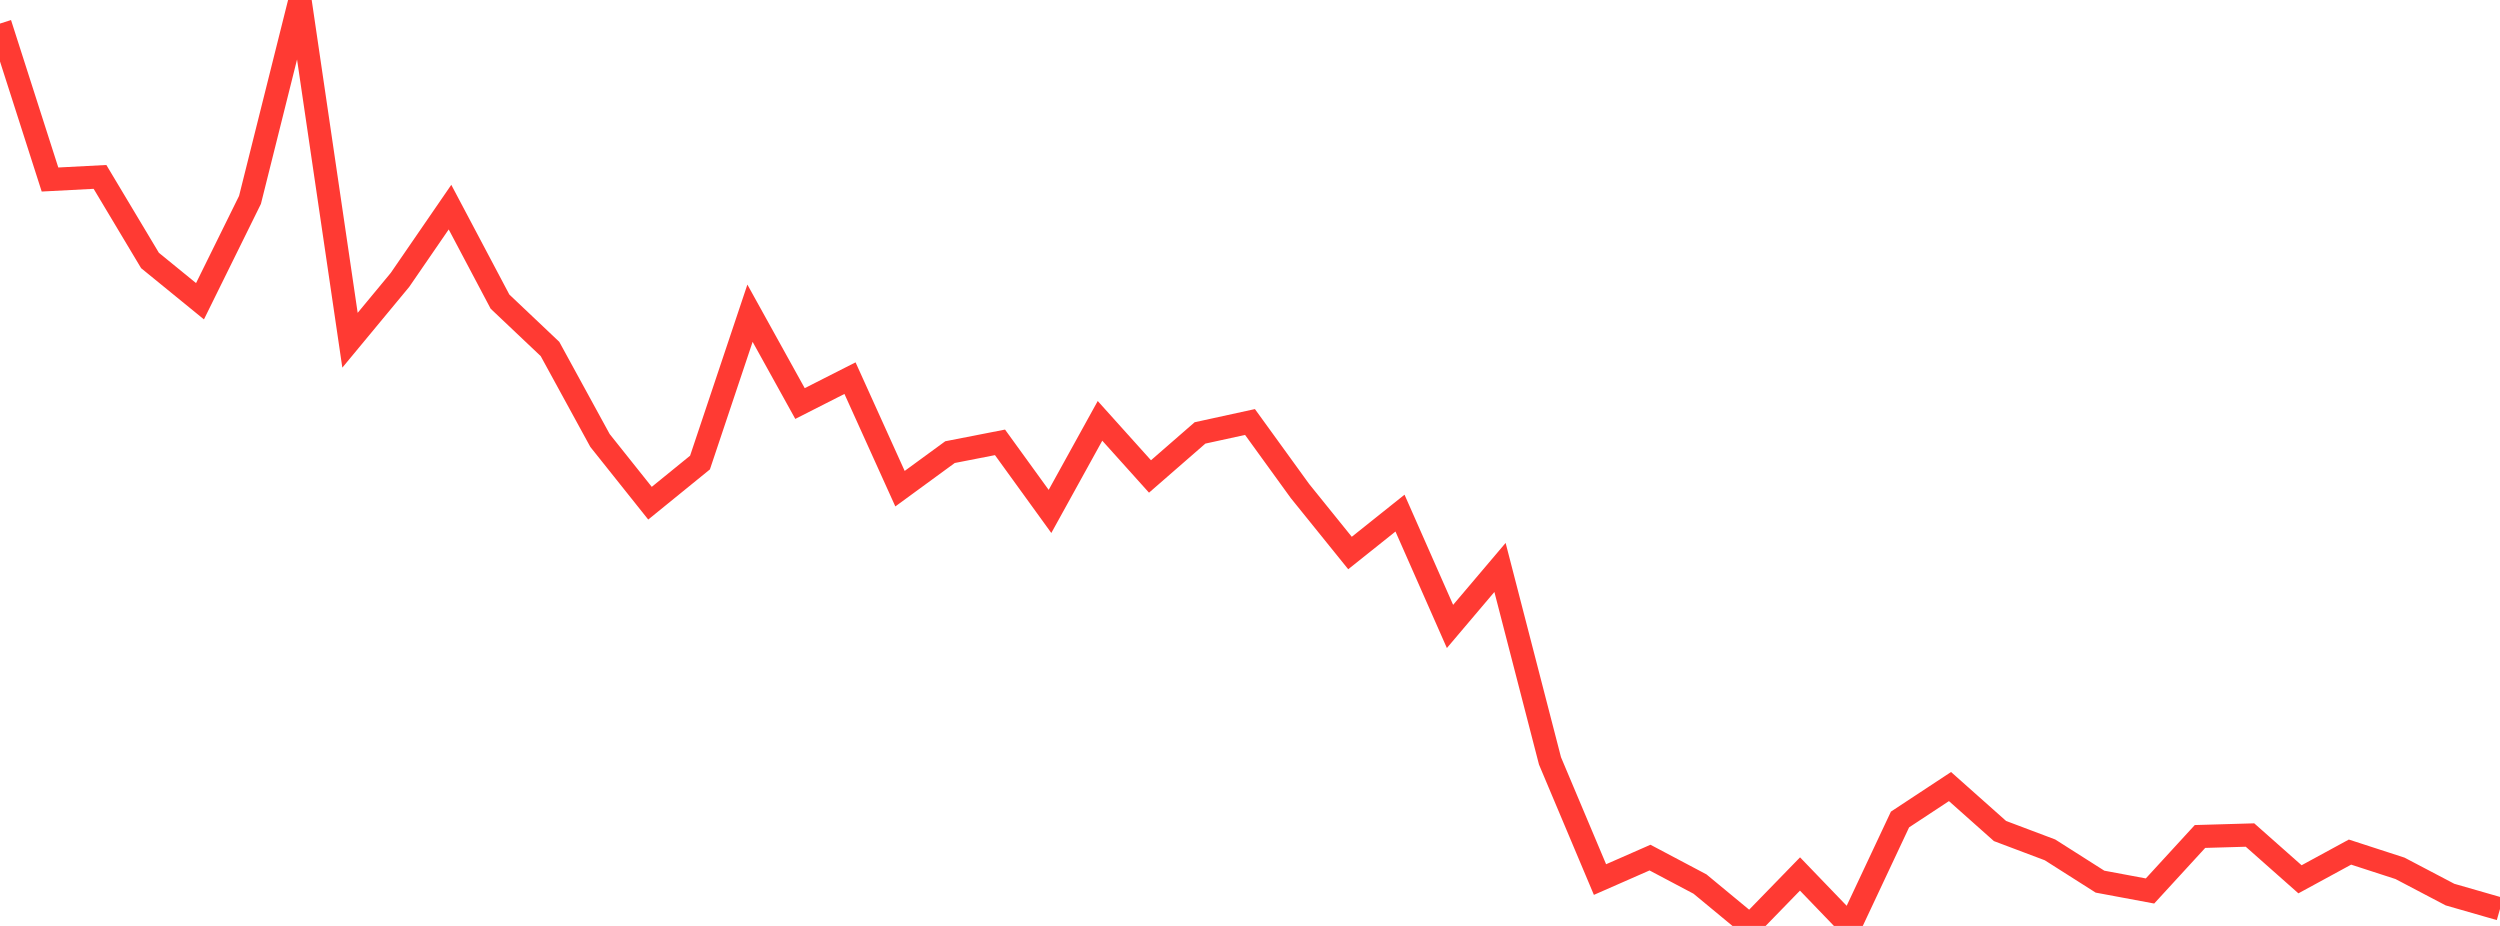 <?xml version="1.0" standalone="no"?>
<!DOCTYPE svg PUBLIC "-//W3C//DTD SVG 1.1//EN" "http://www.w3.org/Graphics/SVG/1.1/DTD/svg11.dtd">

<svg width="135" height="50" viewBox="0 0 135 50" preserveAspectRatio="none" 
  xmlns="http://www.w3.org/2000/svg"
  xmlns:xlink="http://www.w3.org/1999/xlink">


<polyline points="0.0, 1.273 2.7, 9.694 5.4, 9.553 8.1, 14.066 10.8, 16.267 13.5, 10.793 16.2, 0.0 18.9, 18.373 21.6, 15.113 24.3, 11.185 27.0, 16.288 29.7, 18.845 32.4, 23.786 35.1, 27.173 37.8, 24.978 40.5, 16.914 43.2, 21.791 45.9, 20.42 48.6, 26.389 51.3, 24.415 54.0, 23.887 56.7, 27.617 59.4, 22.726 62.1, 25.729 64.8, 23.378 67.5, 22.788 70.2, 26.518 72.9, 29.863 75.6, 27.708 78.3, 33.828 81.0, 30.642 83.7, 41.089 86.4, 47.496 89.1, 46.31 91.8, 47.739 94.5, 49.972 97.2, 47.195 99.9, 50.0 102.6, 44.253 105.3, 42.474 108.0, 44.875 110.7, 45.893 113.4, 47.609 116.1, 48.113 118.8, 45.17 121.5, 45.092 124.2, 47.482 126.9, 46.013 129.6, 46.89 132.3, 48.308 135.0, 49.084" fill="none" stroke="#ff3a33" stroke-width="1.25"/>

</svg>